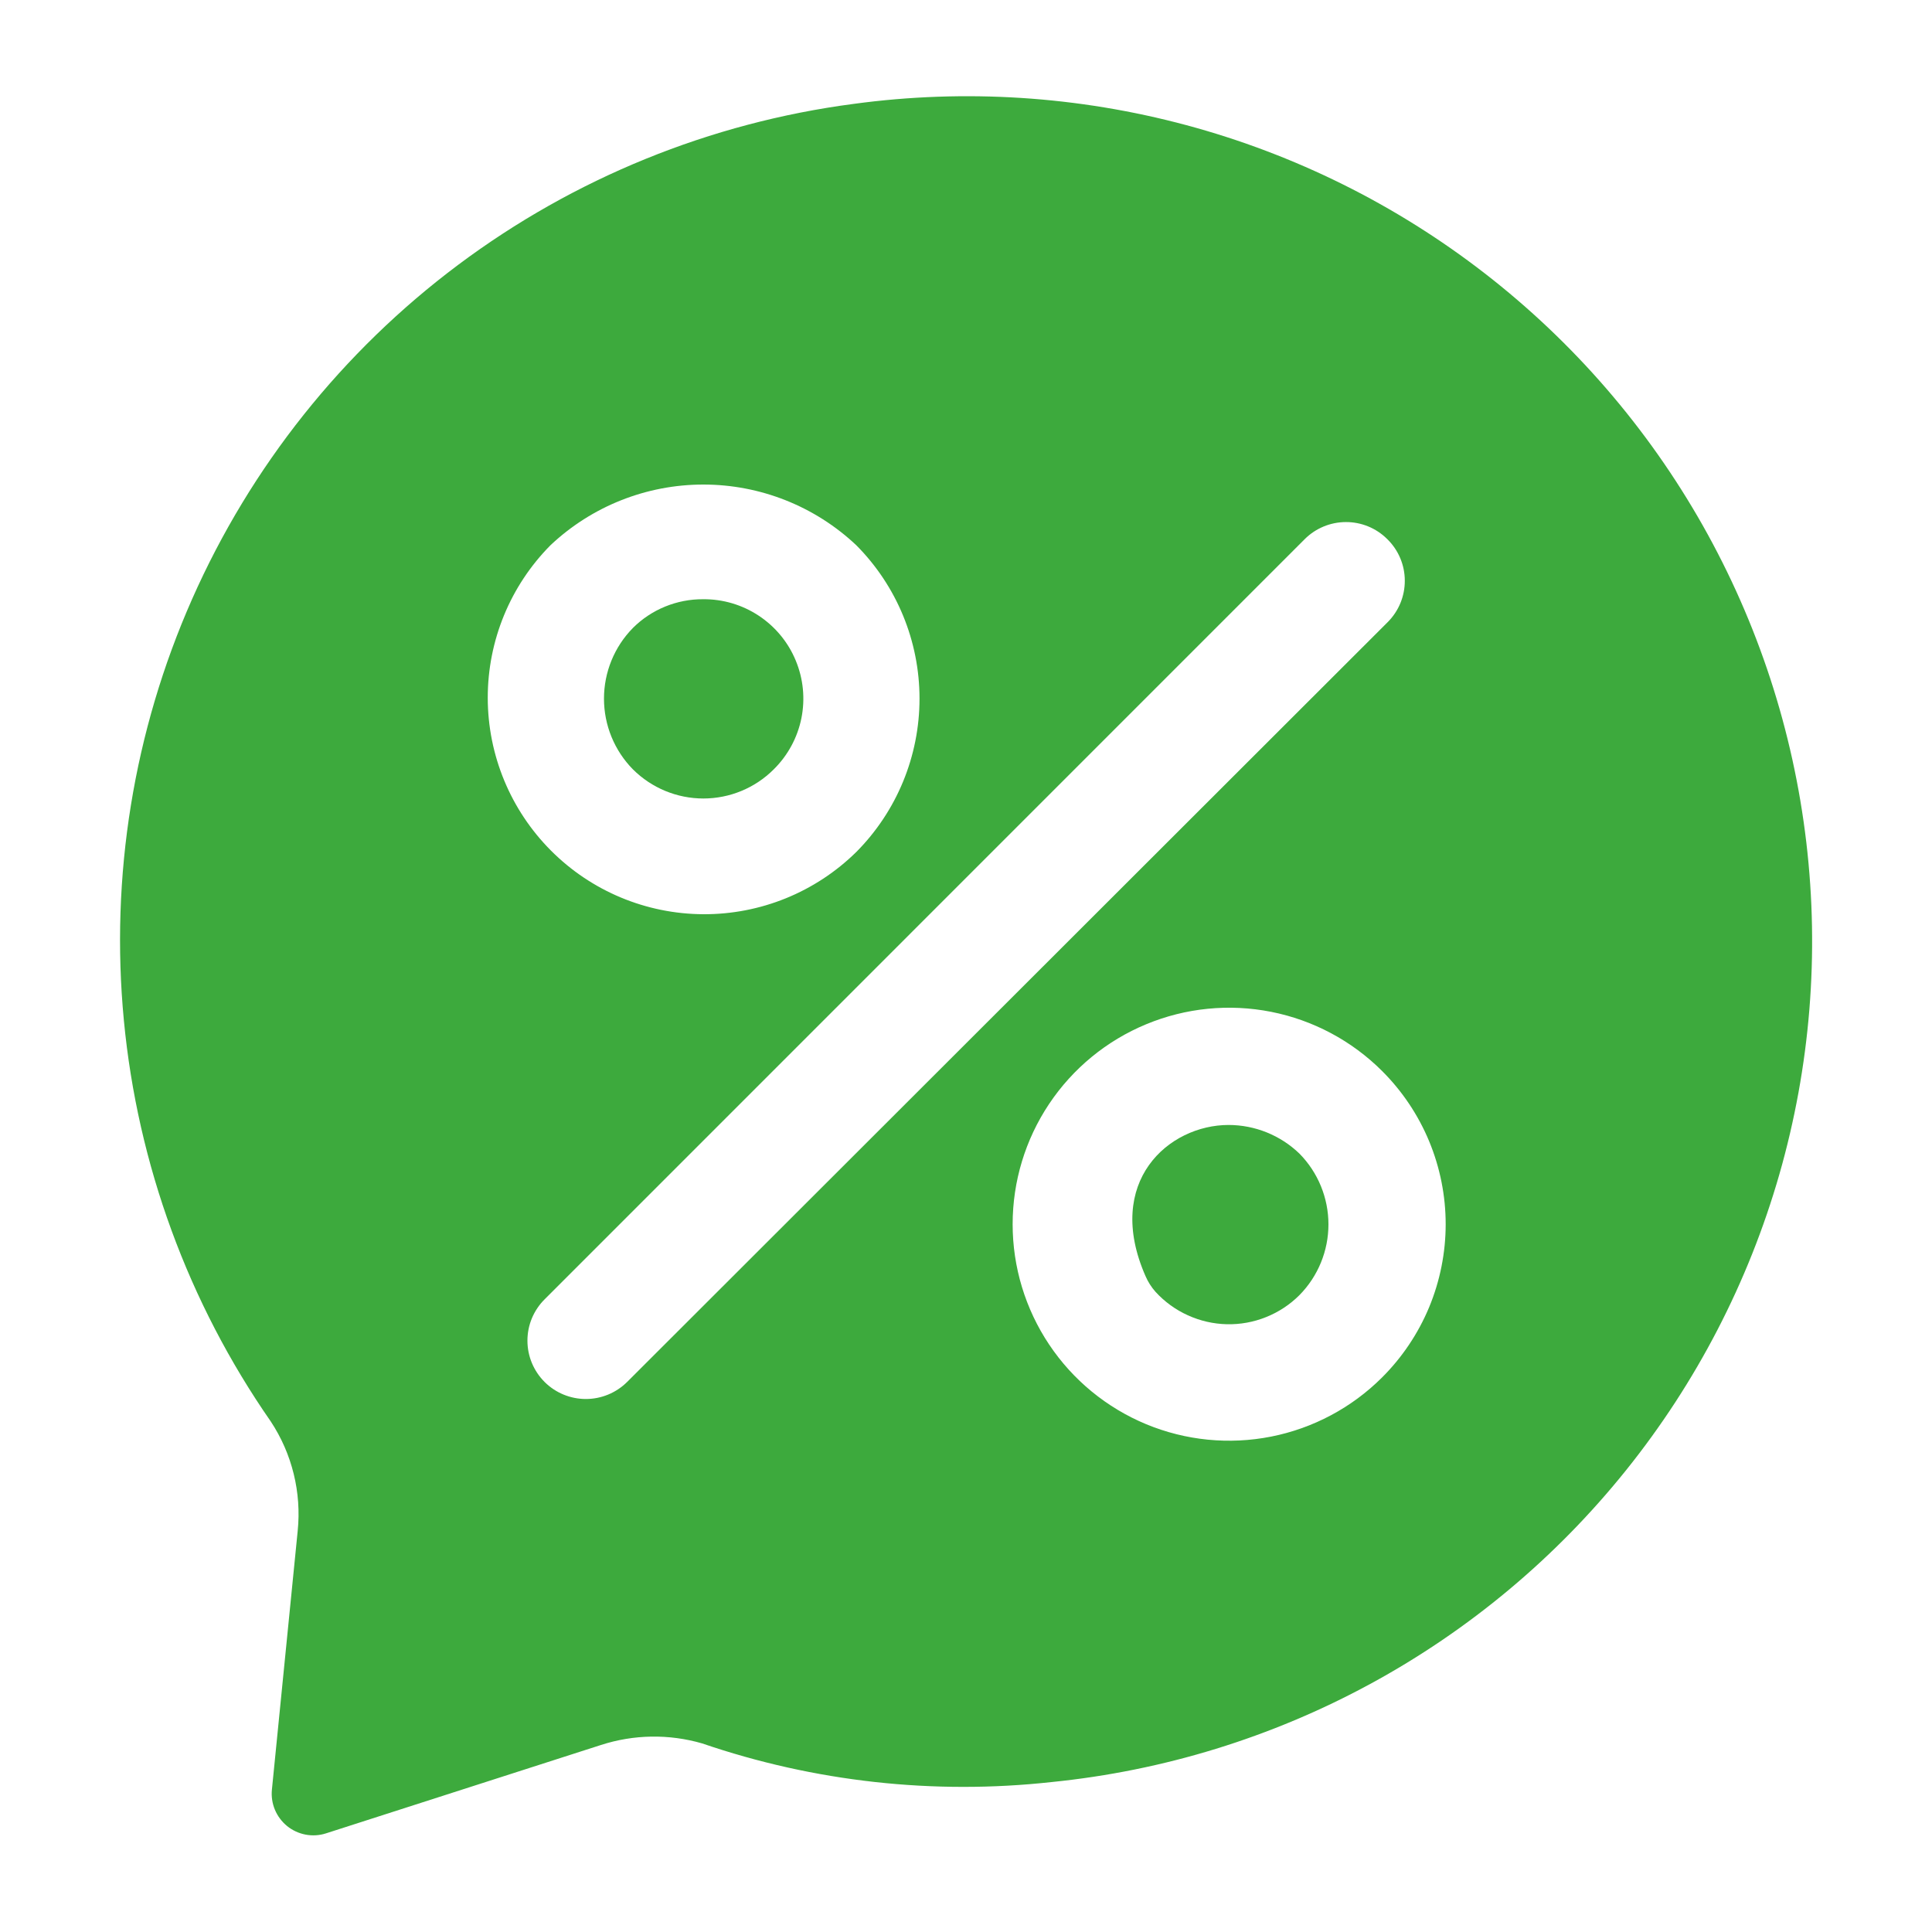 <?xml version="1.0" encoding="UTF-8"?> <svg xmlns="http://www.w3.org/2000/svg" width="50" height="50" viewBox="0 0 50 50" fill="none"> <path d="M31.796 29.114C30.246 29.114 28.57 30.578 29.646 33.026C29.71 33.175 29.798 33.312 29.905 33.433C30.14 33.69 30.425 33.897 30.742 34.04C31.059 34.184 31.401 34.263 31.75 34.271C32.098 34.279 32.444 34.216 32.767 34.086C33.09 33.957 33.384 33.763 33.63 33.517C34.111 33.029 34.38 32.372 34.38 31.687C34.38 31.002 34.111 30.344 33.63 29.856C33.138 29.381 32.48 29.115 31.796 29.114ZM20.024 19.911C20.389 19.551 20.638 19.091 20.74 18.589C20.841 18.086 20.79 17.566 20.593 17.093C20.397 16.619 20.063 16.216 19.636 15.934C19.208 15.651 18.706 15.503 18.194 15.508C17.858 15.506 17.525 15.571 17.214 15.698C16.902 15.825 16.619 16.013 16.381 16.25C15.9 16.738 15.631 17.396 15.631 18.081C15.631 18.766 15.9 19.424 16.381 19.912C16.865 20.394 17.52 20.665 18.203 20.665C18.886 20.665 19.541 20.394 20.024 19.911Z" fill="#3DAA3D"></path> <path d="M22.097 2.688C18.383 3.175 14.858 4.61 11.859 6.853C8.86 9.097 6.489 12.075 4.974 15.499C3.458 18.924 2.849 22.681 3.206 26.41C3.562 30.138 4.871 33.712 7.008 36.788C7.56 37.624 7.806 38.626 7.704 39.623L7.037 46.315C7.019 46.492 7.046 46.672 7.115 46.837C7.184 47.001 7.293 47.146 7.431 47.259C7.57 47.371 7.735 47.447 7.91 47.48C8.086 47.513 8.267 47.502 8.437 47.447L15.553 45.16C16.402 44.885 17.313 44.871 18.17 45.119C21.077 46.114 24.167 46.455 27.22 46.119C30.109 45.828 32.911 44.965 35.462 43.58C38.014 42.195 40.264 40.315 42.081 38.051C43.899 35.787 45.248 33.184 46.049 30.394C46.85 27.603 47.087 24.681 46.747 21.798C46.407 18.914 45.496 16.128 44.068 13.6C42.639 11.072 40.722 8.855 38.427 7.076C36.133 5.297 33.507 3.993 30.703 3.239C27.899 2.486 24.974 2.298 22.097 2.688ZM14.247 14.11C15.317 13.101 16.732 12.54 18.203 12.54C19.674 12.54 21.089 13.101 22.16 14.11C23.209 15.165 23.797 16.592 23.797 18.08C23.797 19.568 23.209 20.995 22.16 22.05C21.104 23.089 19.681 23.667 18.201 23.66C16.72 23.653 15.303 23.061 14.258 22.012C13.213 20.963 12.625 19.544 12.623 18.063C12.621 16.583 13.204 15.162 14.247 14.11ZM16.23 35.765C15.946 36.047 15.562 36.206 15.162 36.206C14.761 36.206 14.377 36.047 14.094 35.765C13.953 35.624 13.842 35.458 13.765 35.274C13.689 35.091 13.65 34.894 13.65 34.696C13.65 34.497 13.689 34.3 13.765 34.117C13.842 33.934 13.953 33.767 14.094 33.627L33.766 13.953C34.048 13.671 34.431 13.512 34.83 13.511C35.229 13.509 35.613 13.666 35.897 13.947L35.907 13.957C36.049 14.097 36.162 14.263 36.239 14.447C36.316 14.631 36.356 14.828 36.356 15.028C36.357 15.227 36.318 15.424 36.242 15.609C36.166 15.793 36.054 15.96 35.913 16.101L16.23 35.765ZM35.766 35.65C34.982 36.432 33.983 36.964 32.897 37.179C31.811 37.394 30.685 37.282 29.662 36.858C28.639 36.433 27.765 35.715 27.15 34.794C26.535 33.873 26.207 32.79 26.207 31.683C26.207 30.575 26.535 29.492 27.15 28.571C27.765 27.65 28.639 26.932 29.662 26.508C30.685 26.083 31.811 25.971 32.897 26.186C33.983 26.401 34.982 26.933 35.766 27.715C36.288 28.235 36.703 28.854 36.986 29.535C37.268 30.215 37.414 30.945 37.414 31.683C37.414 32.42 37.268 33.15 36.986 33.831C36.703 34.511 36.288 35.13 35.766 35.65Z" fill="#3DAA3D"></path> </svg> 